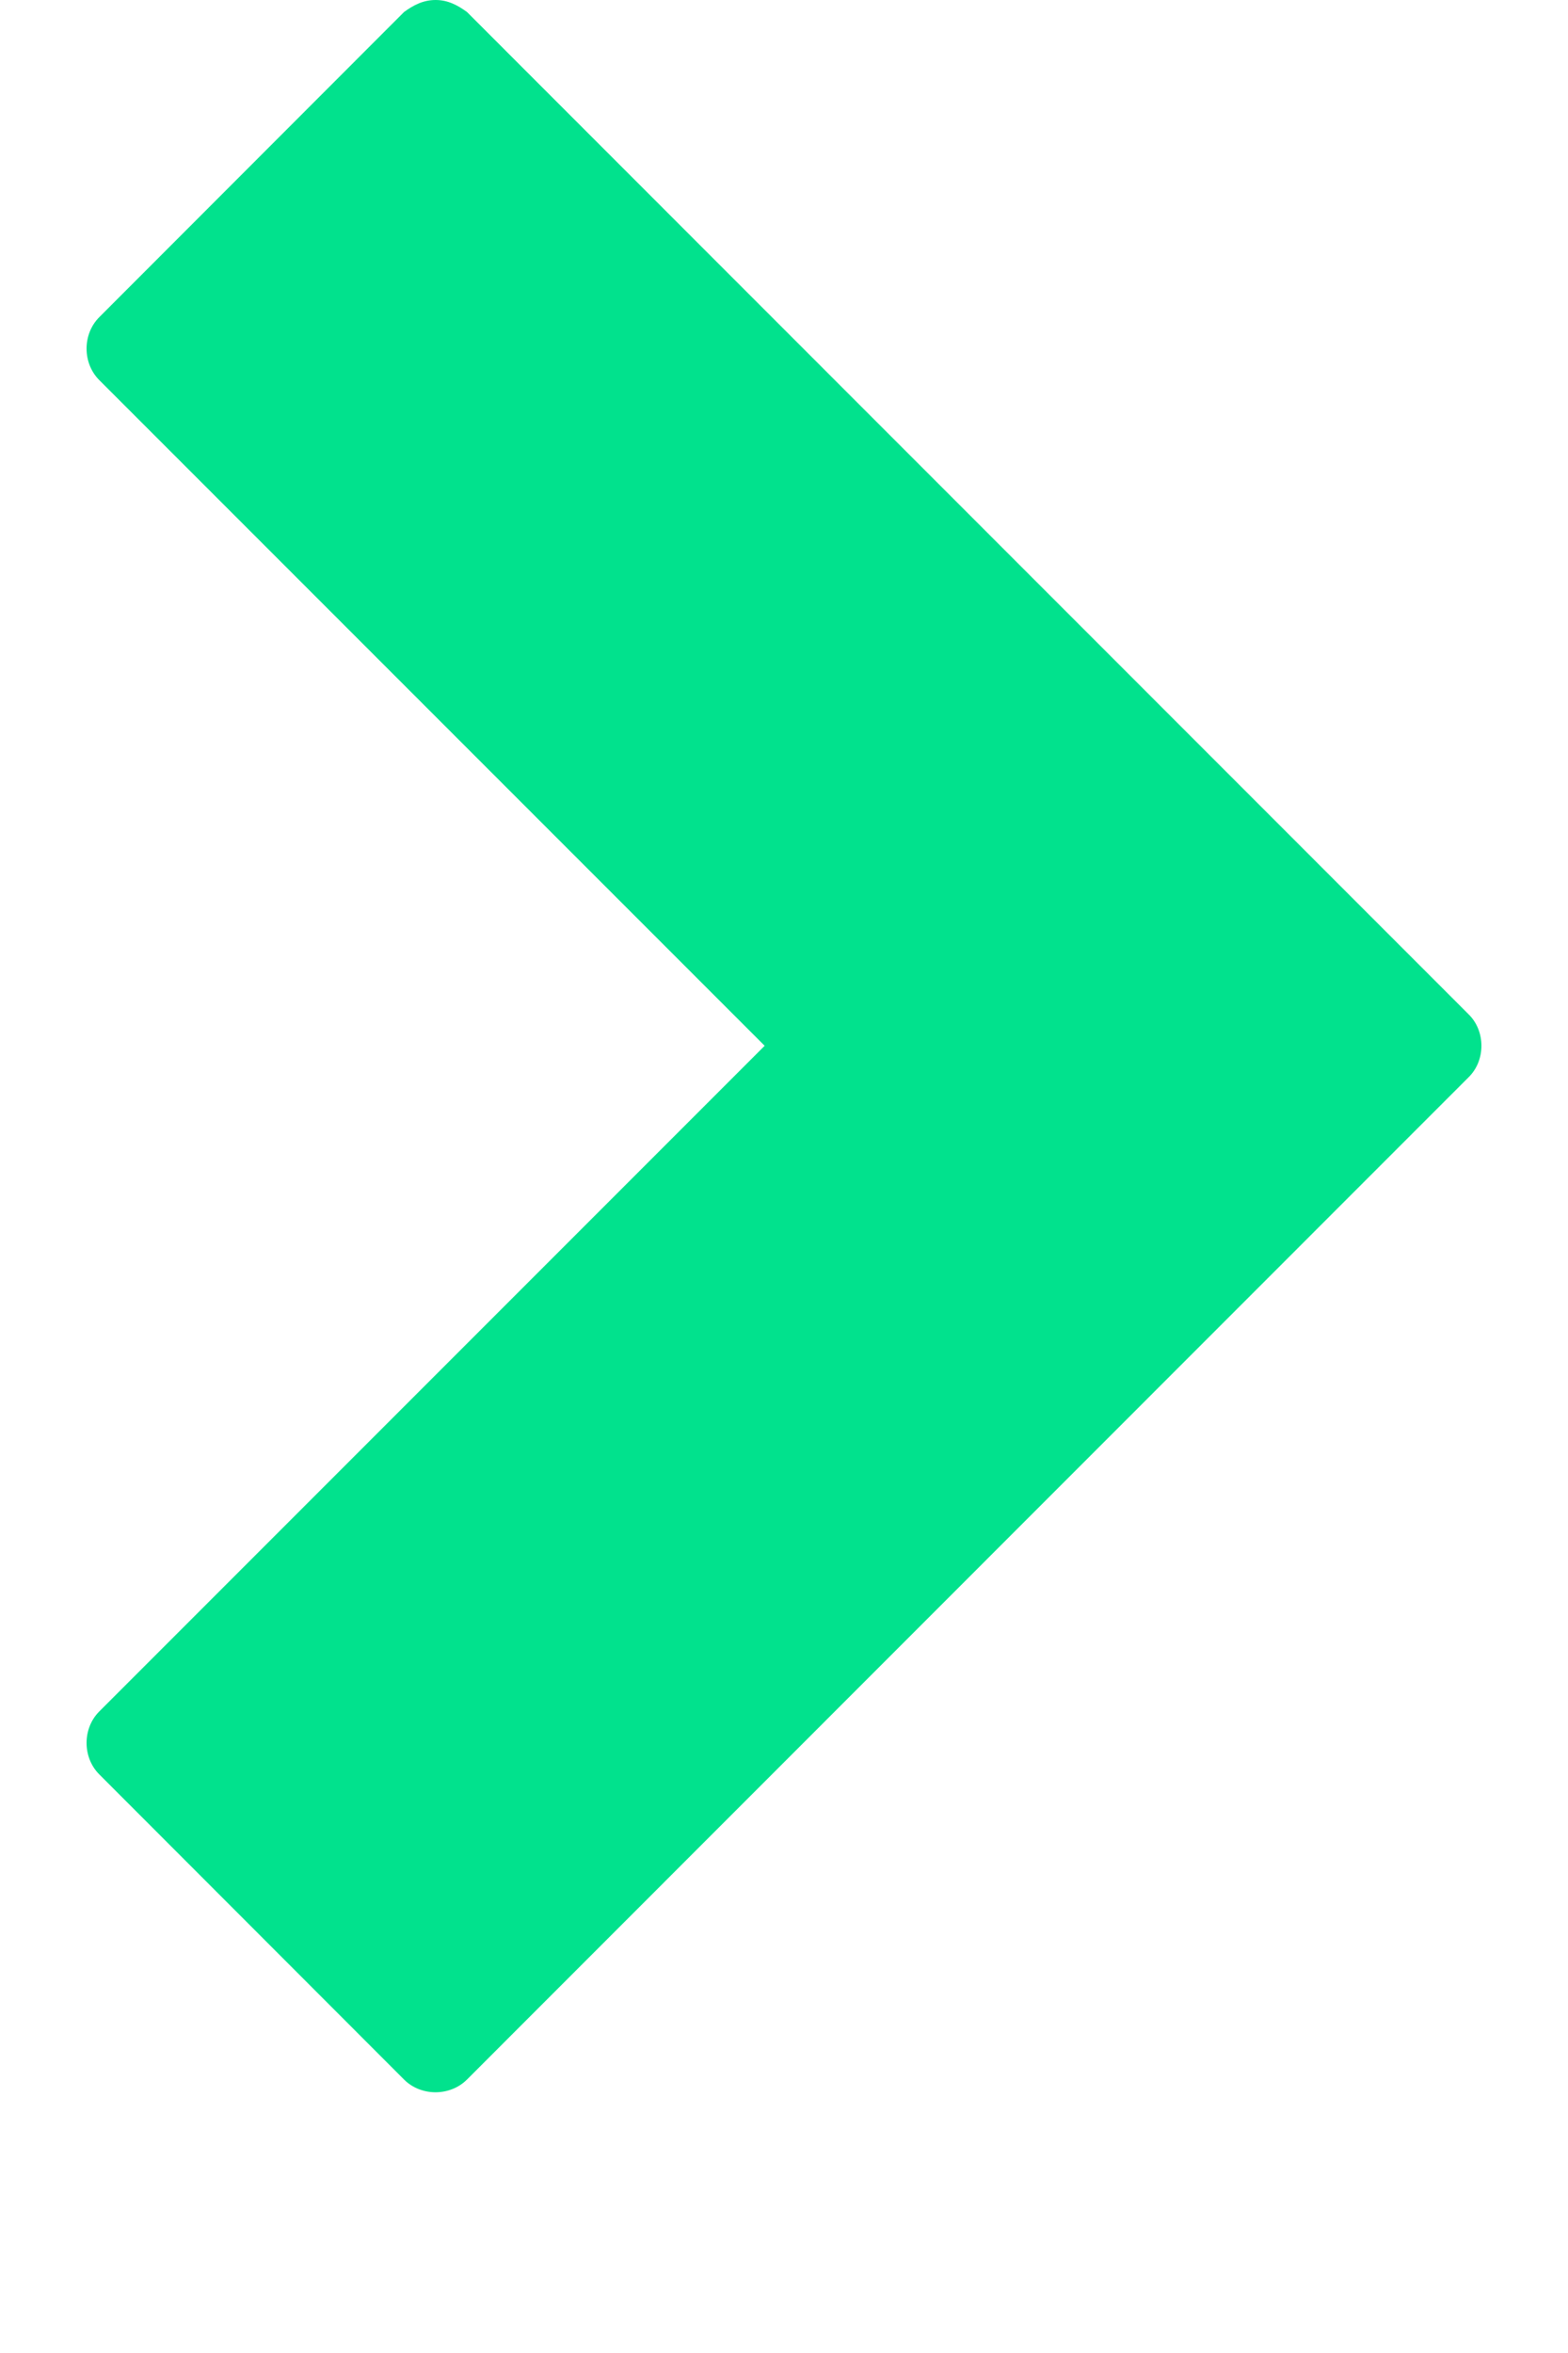 <svg width="6" height="9" viewBox="0 0 6 9" fill="none" xmlns="http://www.w3.org/2000/svg">
    <path d="M1.667 0C1.713 0 1.75 0.019 1.787 0.046L5.62 3.88C5.685 3.944 5.685 4.056 5.62 4.12L1.787 7.954C1.722 8.019 1.611 8.019 1.546 7.954L0.38 6.787C0.315 6.722 0.315 6.611 0.38 6.546L2.926 4L0.38 1.454C0.315 1.389 0.315 1.278 0.38 1.213L1.546 0.046C1.583 0.019 1.62 0 1.667 0Z" fill="#01E28D"/>
</svg>

